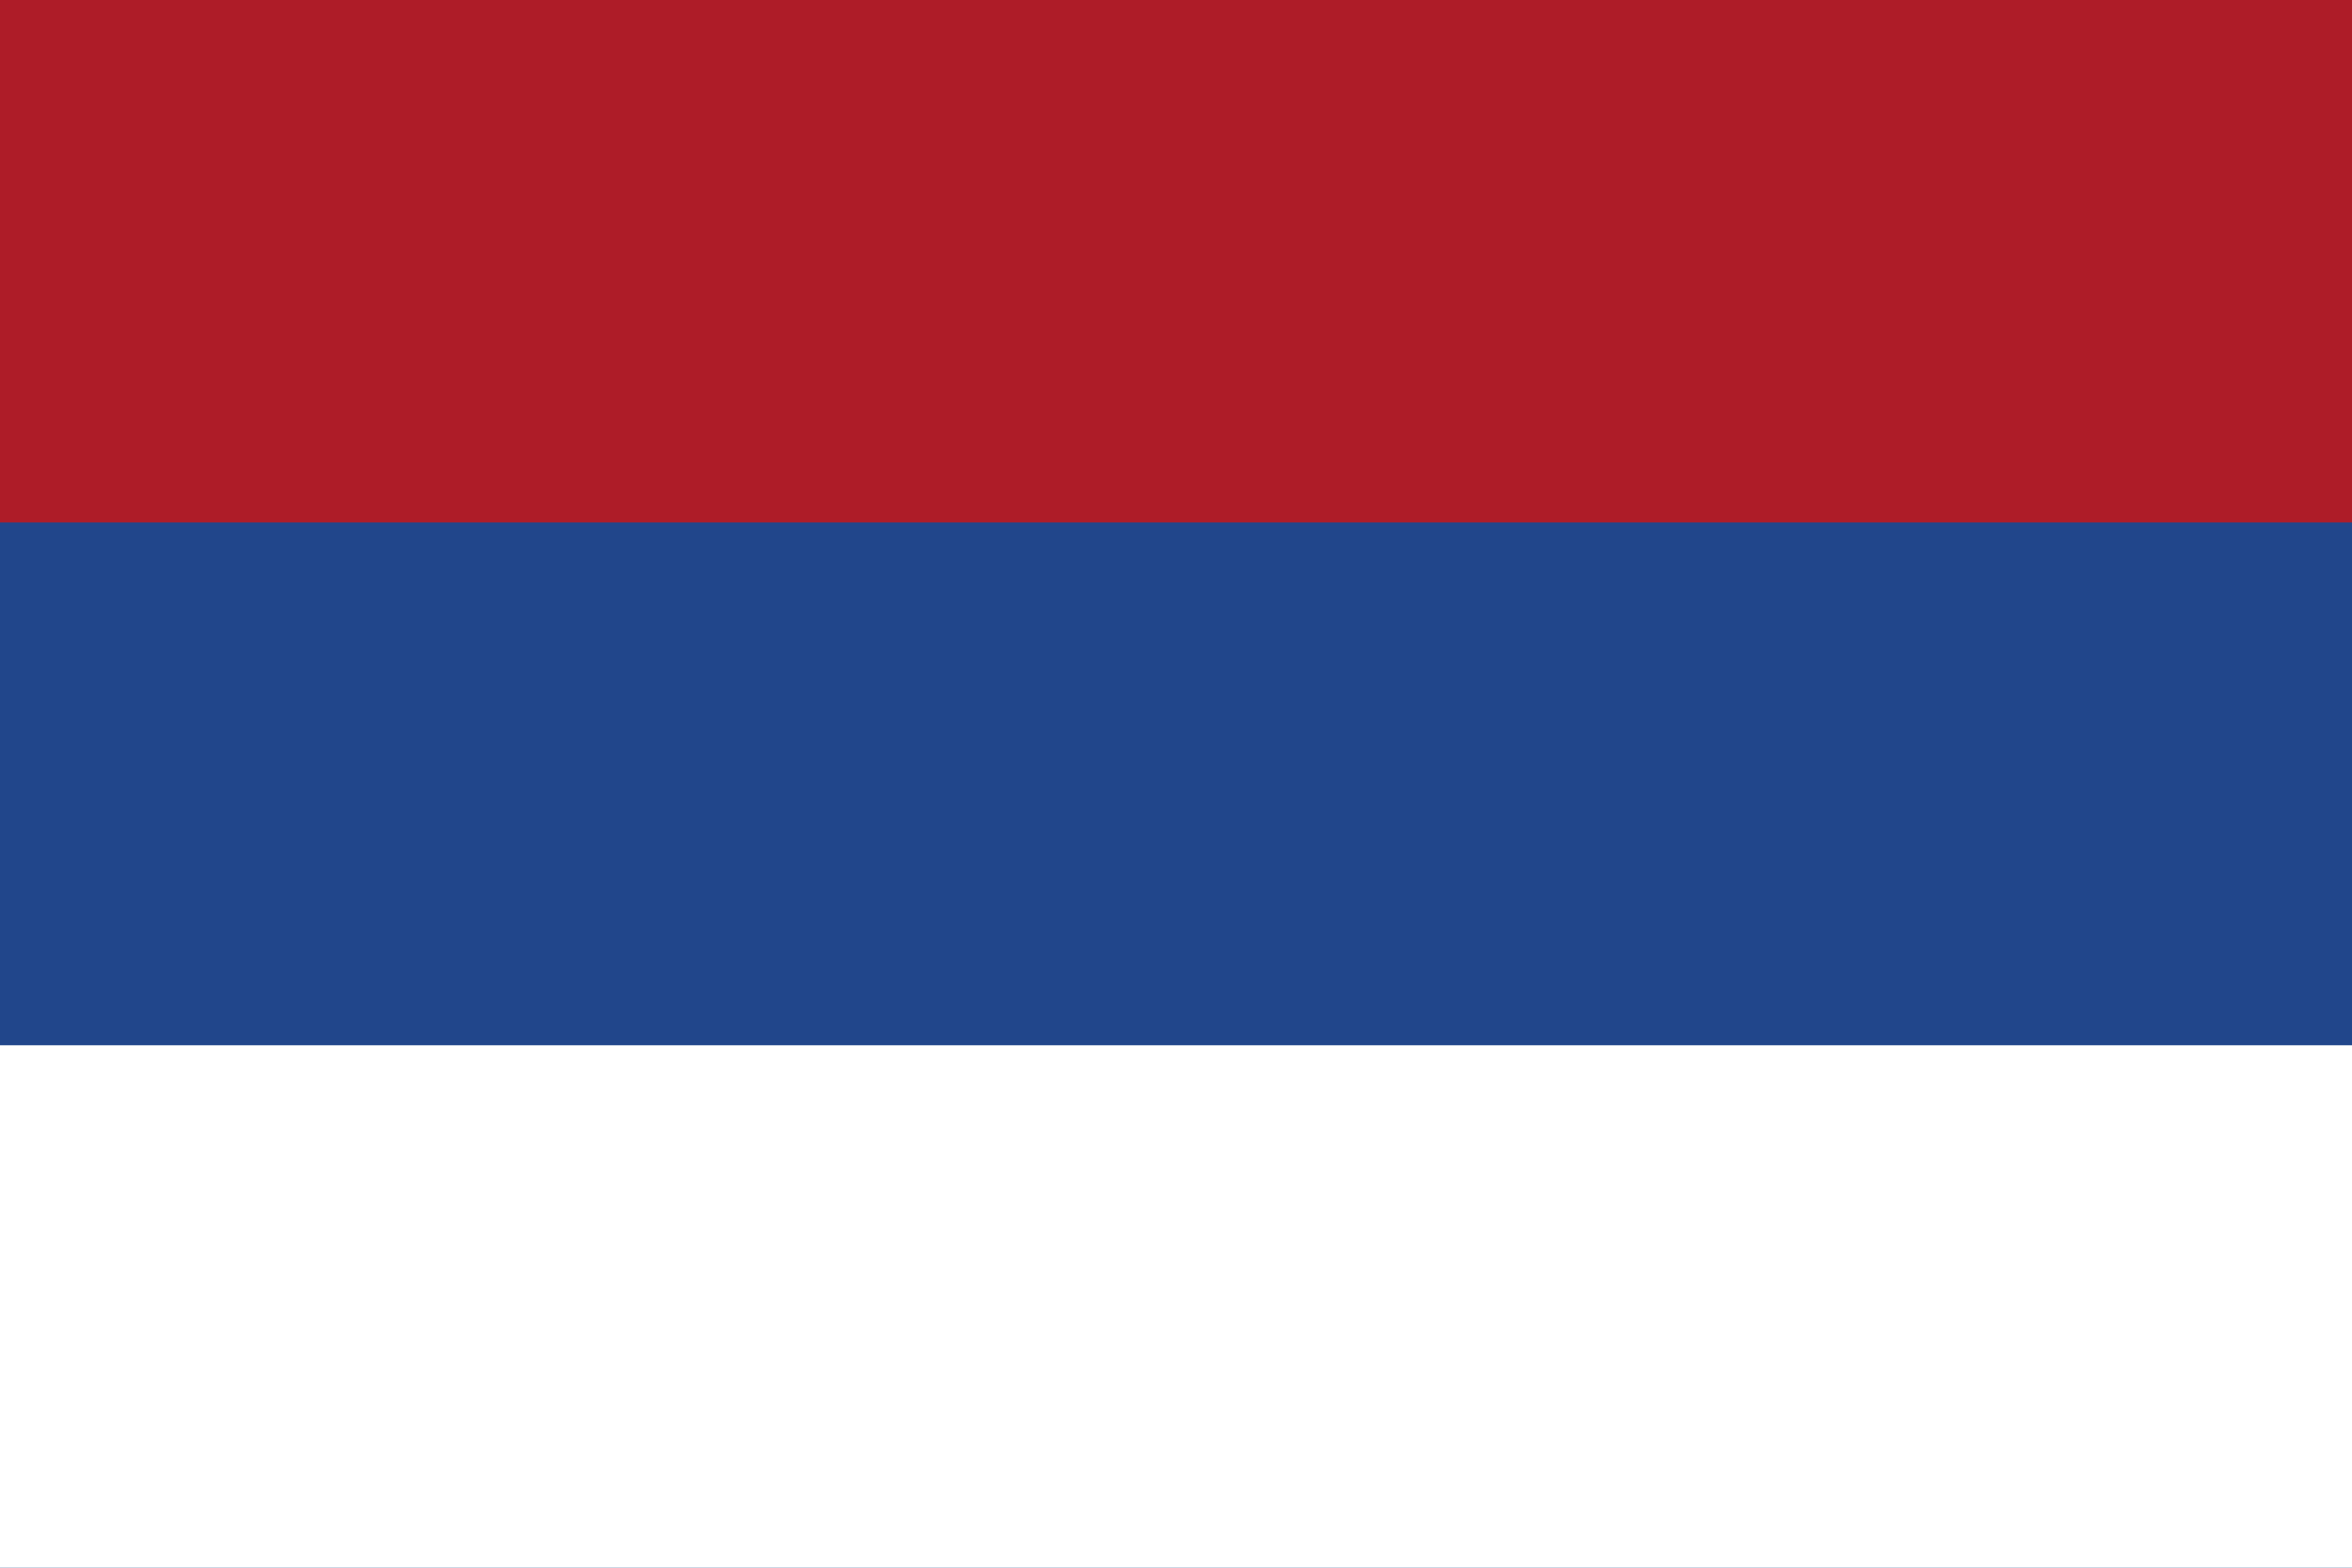 <svg xmlns="http://www.w3.org/2000/svg" viewBox="0 0 60 40" width="60" height="40">
  <rect width="60" height="40" fill="#21468B"/>
  <rect y="0" width="60" height="13.33" fill="#AE1C28"/>
  <rect y="26.67" width="60" height="13.33" fill="#fff"/>
</svg>
